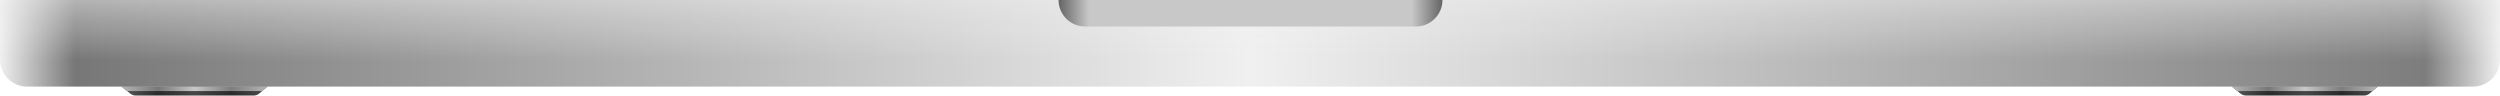 <?xml version="1.0" encoding="UTF-8"?><svg id="Layer_2" xmlns="http://www.w3.org/2000/svg" xmlns:xlink="http://www.w3.org/1999/xlink" viewBox="0 0 1700.79 65.01"><defs><linearGradient id="linear-gradient" x1="82.68" y1="61.96" x2="181.93" y2="61.96" gradientUnits="userSpaceOnUse"><stop offset="0" stop-color="#5b5b5b"/><stop offset=".25" stop-color="#2a2a2a"/><stop offset=".5" stop-color="#474747"/><stop offset=".75" stop-color="#2a2a2a"/><stop offset="1" stop-color="#4f4f4f"/></linearGradient><linearGradient id="linear-gradient-2" x1="82.68" y1="60.43" x2="181.93" y2="60.43" gradientUnits="userSpaceOnUse"><stop offset="0" stop-color="#b6b6b6"/><stop offset=".25" stop-color="#777"/><stop offset=".5" stop-color="#c8c8c8"/><stop offset=".75" stop-color="#7d7d7d"/><stop offset="1" stop-color="#b6b6b6"/></linearGradient><linearGradient id="linear-gradient-3" x1="1518.36" x2="1617.61" xlink:href="#linear-gradient"/><linearGradient id="linear-gradient-4" x1="1518.36" x2="1617.61" xlink:href="#linear-gradient-2"/><linearGradient id="linear-gradient-5" x1="0" y1="29.45" x2="1700.79" y2="29.45" gradientUnits="userSpaceOnUse"><stop offset="0" stop-color="#f0f0f0"/><stop offset=".03" stop-color="#777"/><stop offset=".5" stop-color="#f0f0f0"/><stop offset=".97" stop-color="#7d7d7d"/><stop offset="1" stop-color="#f0f0f0"/></linearGradient><linearGradient id="linear-gradient-6" x1="850.39" y1="58.91" x2="850.39" y2="0" gradientUnits="userSpaceOnUse"><stop offset=".3" stop-color="#f0f0f0" stop-opacity="0"/><stop offset="1" stop-color="#f0f0f0" stop-opacity=".5"/></linearGradient><linearGradient id="linear-gradient-7" x1="720.14" y1="9.02" x2="981.32" y2="9.02" gradientUnits="userSpaceOnUse"><stop offset="0" stop-color="#646464"/><stop offset=".08" stop-color="#c8c8c8"/><stop offset=".5" stop-color="#c8c8c8"/><stop offset=".92" stop-color="#c8c8c8"/><stop offset="1" stop-color="#646464"/></linearGradient></defs><g id="Layer_1-2"><path d="M172.41,65.01h-79.9c-1.42,0-2.78-.44-3.75-1.22l-6.08-4.88h99.25l-5.68,4.81c-.97.82-2.37,1.3-3.84,1.3Z" style="fill:url(#linear-gradient); stroke-width:0px;"/><polygon points="178.32 61.96 181.93 58.91 82.68 58.91 86.48 61.96 178.32 61.96" style="fill:url(#linear-gradient-2); stroke-width:0px;"/><path d="M1608.09,65.01h-79.9c-1.42,0-2.78-.44-3.75-1.22l-6.08-4.88h99.25l-5.68,4.81c-.97.82-2.37,1.3-3.84,1.3Z" style="fill:url(#linear-gradient-3); stroke-width:0px;"/><polygon points="1614 61.96 1617.61 58.91 1518.36 58.91 1522.16 61.96 1614 61.96" style="fill:url(#linear-gradient-4); stroke-width:0px;"/><path d="M0,0h1700.79v40.56c0,10.13-8.22,18.35-18.35,18.35H18.35C8.22,58.91,0,50.68,0,40.56V0h0Z" style="fill:url(#linear-gradient-5); stroke-width:0px;"/><path id="shine" d="M0,0h1700.79v40.56c0,10.13-8.22,18.35-18.35,18.35H18.35C8.22,58.91,0,50.68,0,40.56V0h0Z" style="fill:url(#linear-gradient-6); stroke-width:0px;"/><path d="M720.14,0h261.18c0,9.96-8.09,18.04-18.04,18.04h-225.09c-9.96,0-18.04-8.09-18.04-18.04h0Z" style="fill:url(#linear-gradient-7); stroke-width:0px;"/></g></svg>